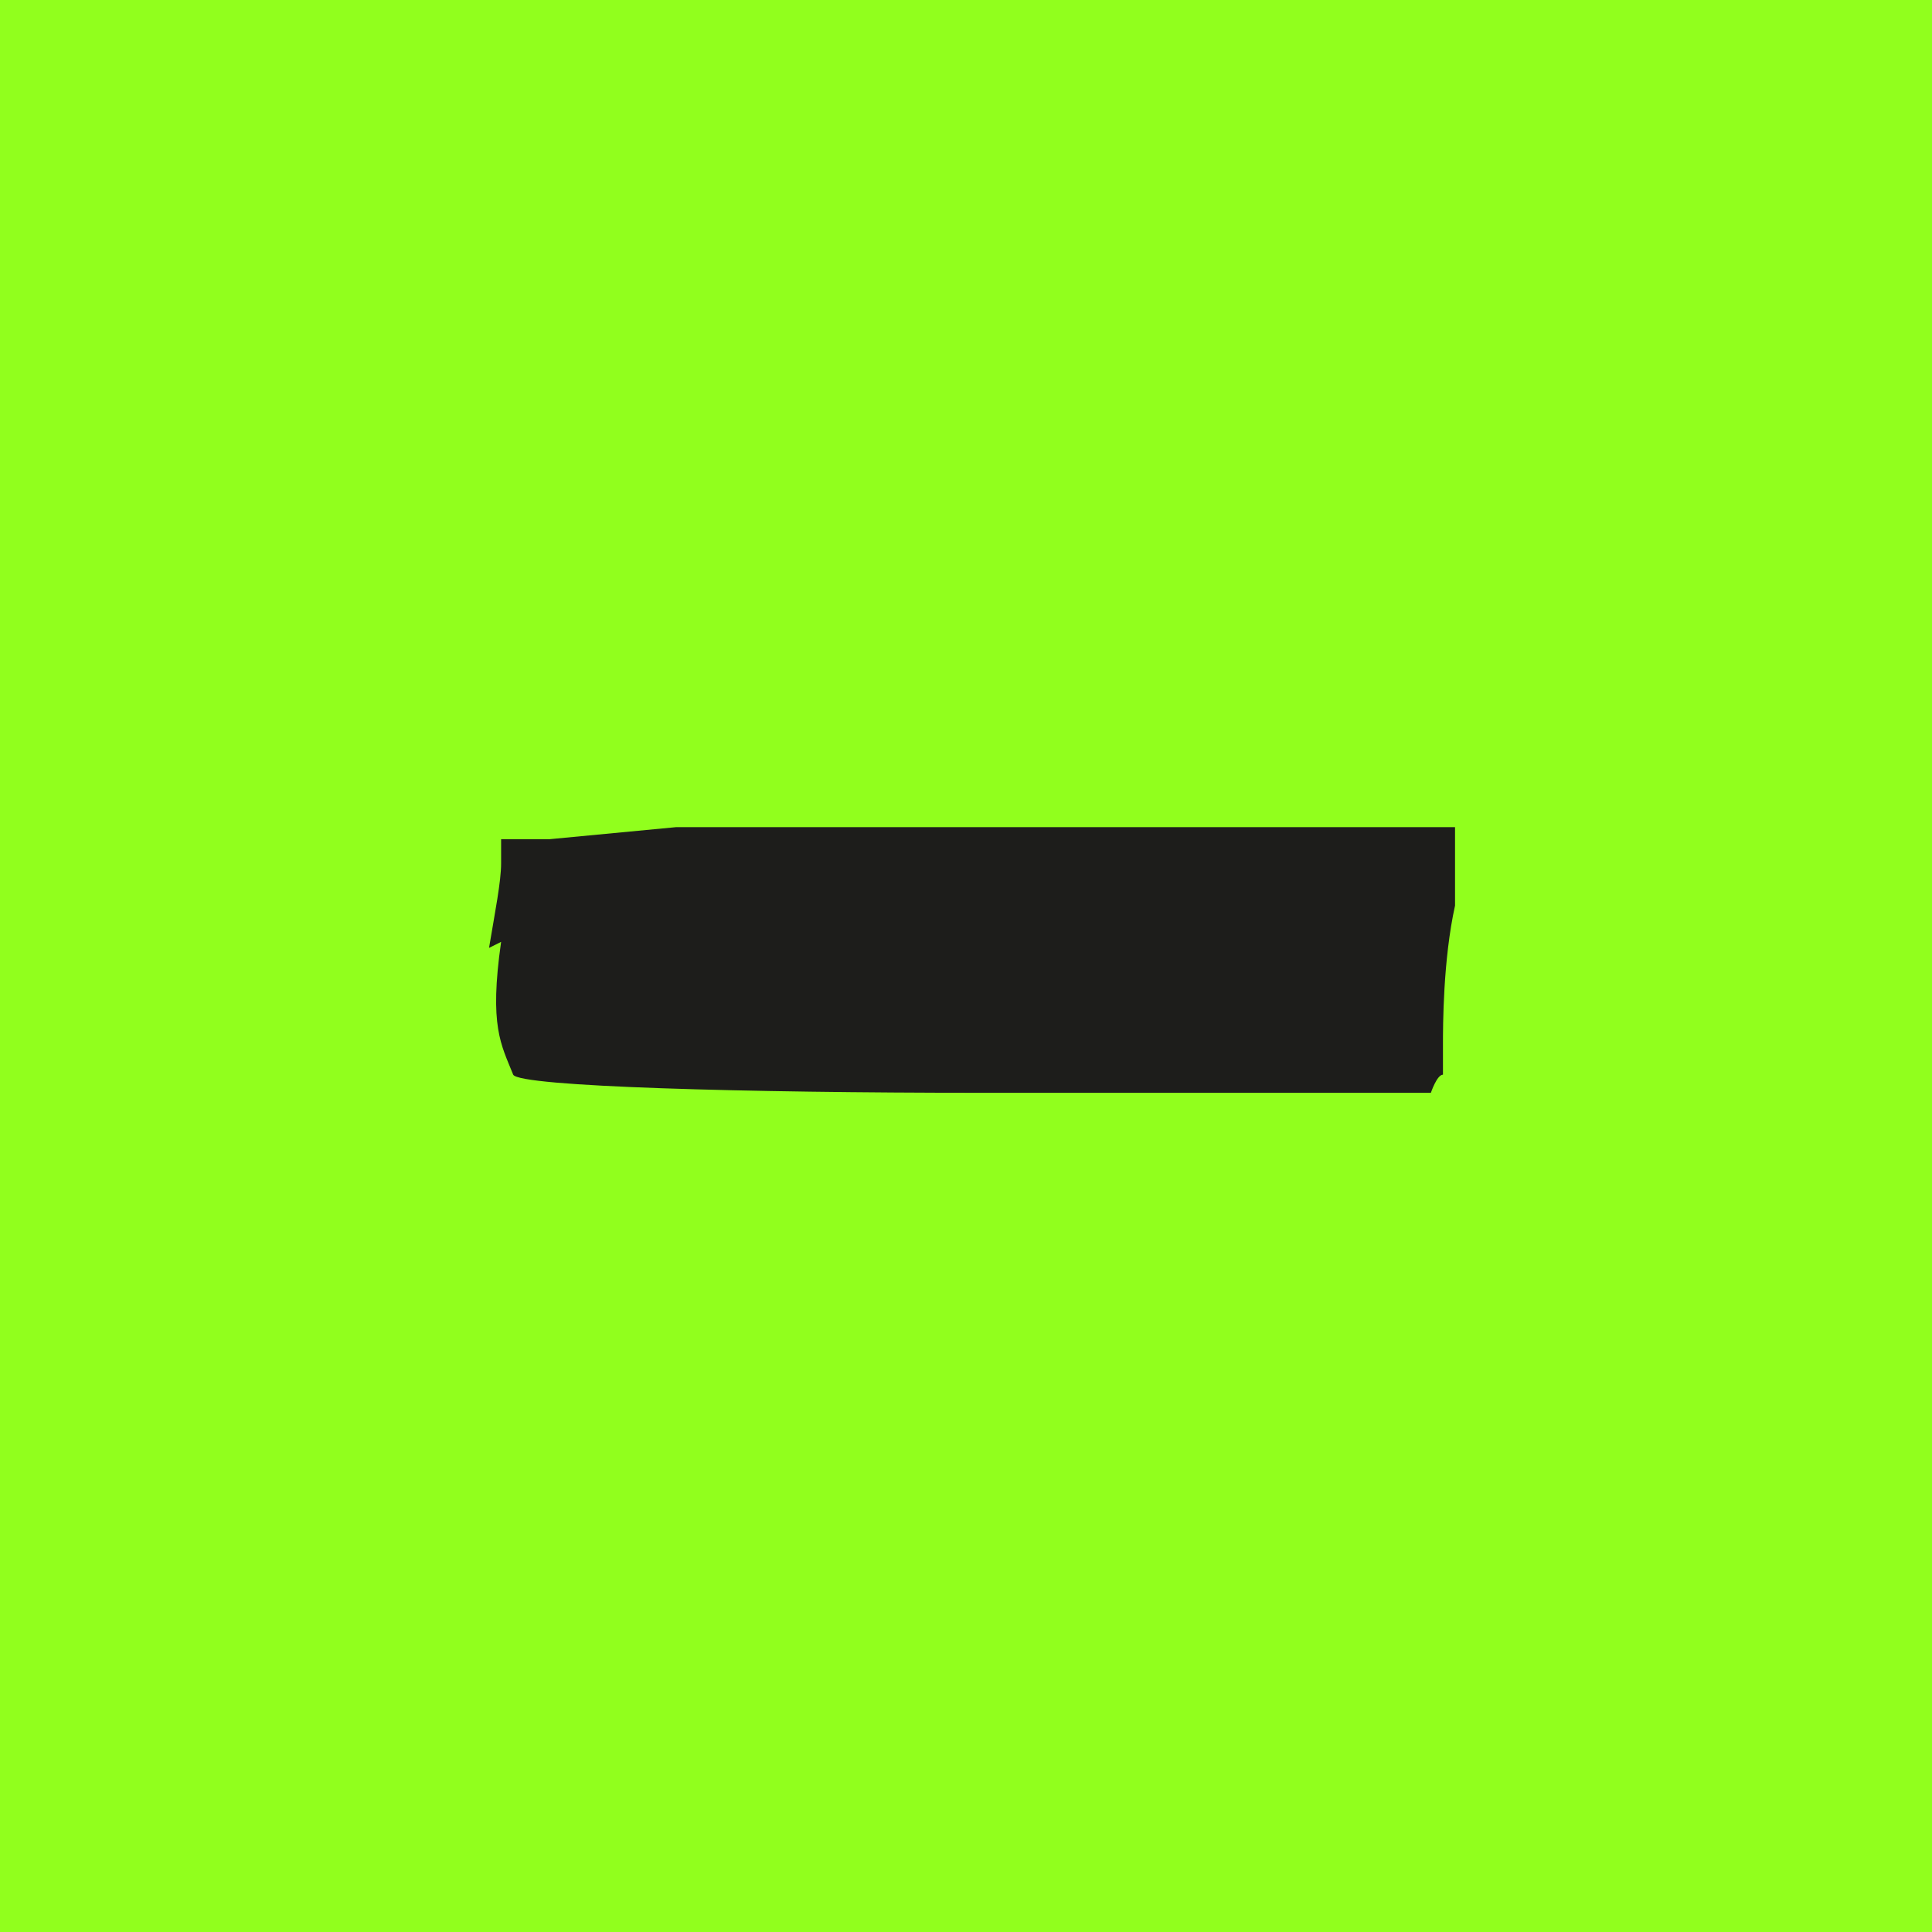 <?xml version="1.0" encoding="UTF-8"?>
<svg id="Ebene_1" data-name="Ebene 1" xmlns="http://www.w3.org/2000/svg" version="1.1" viewBox="0 0 32 32">
  <defs>
    <style>
      .cls-1 {
        fill: #91ff1d;
      }

      .cls-1, .cls-2 {
        stroke-width: 0px;
      }

      .cls-2 {
        fill: #1d1d1b;
      }
    </style>
  </defs>
  <rect class="cls-1" width="32" height="32"/>
  <path class="cls-2" d="M8.1,15.7c.1-.6.2-1.1.2-1.4s0-.3,0-.4h.8c0,0,2.1-.2,2.1-.2.9,0,4.1,0,7.1,0h5.8c0,0,0,.2,0,.3v1c-.2.9-.2,2-.2,2.3v.5c-.1,0-.2.3-.2.3-2.8,0-5.3,0-7.5,0-3.8,0-7.6-.1-7.7-.3-.2-.5-.4-.8-.2-2.2h0Z"/>
</svg>
